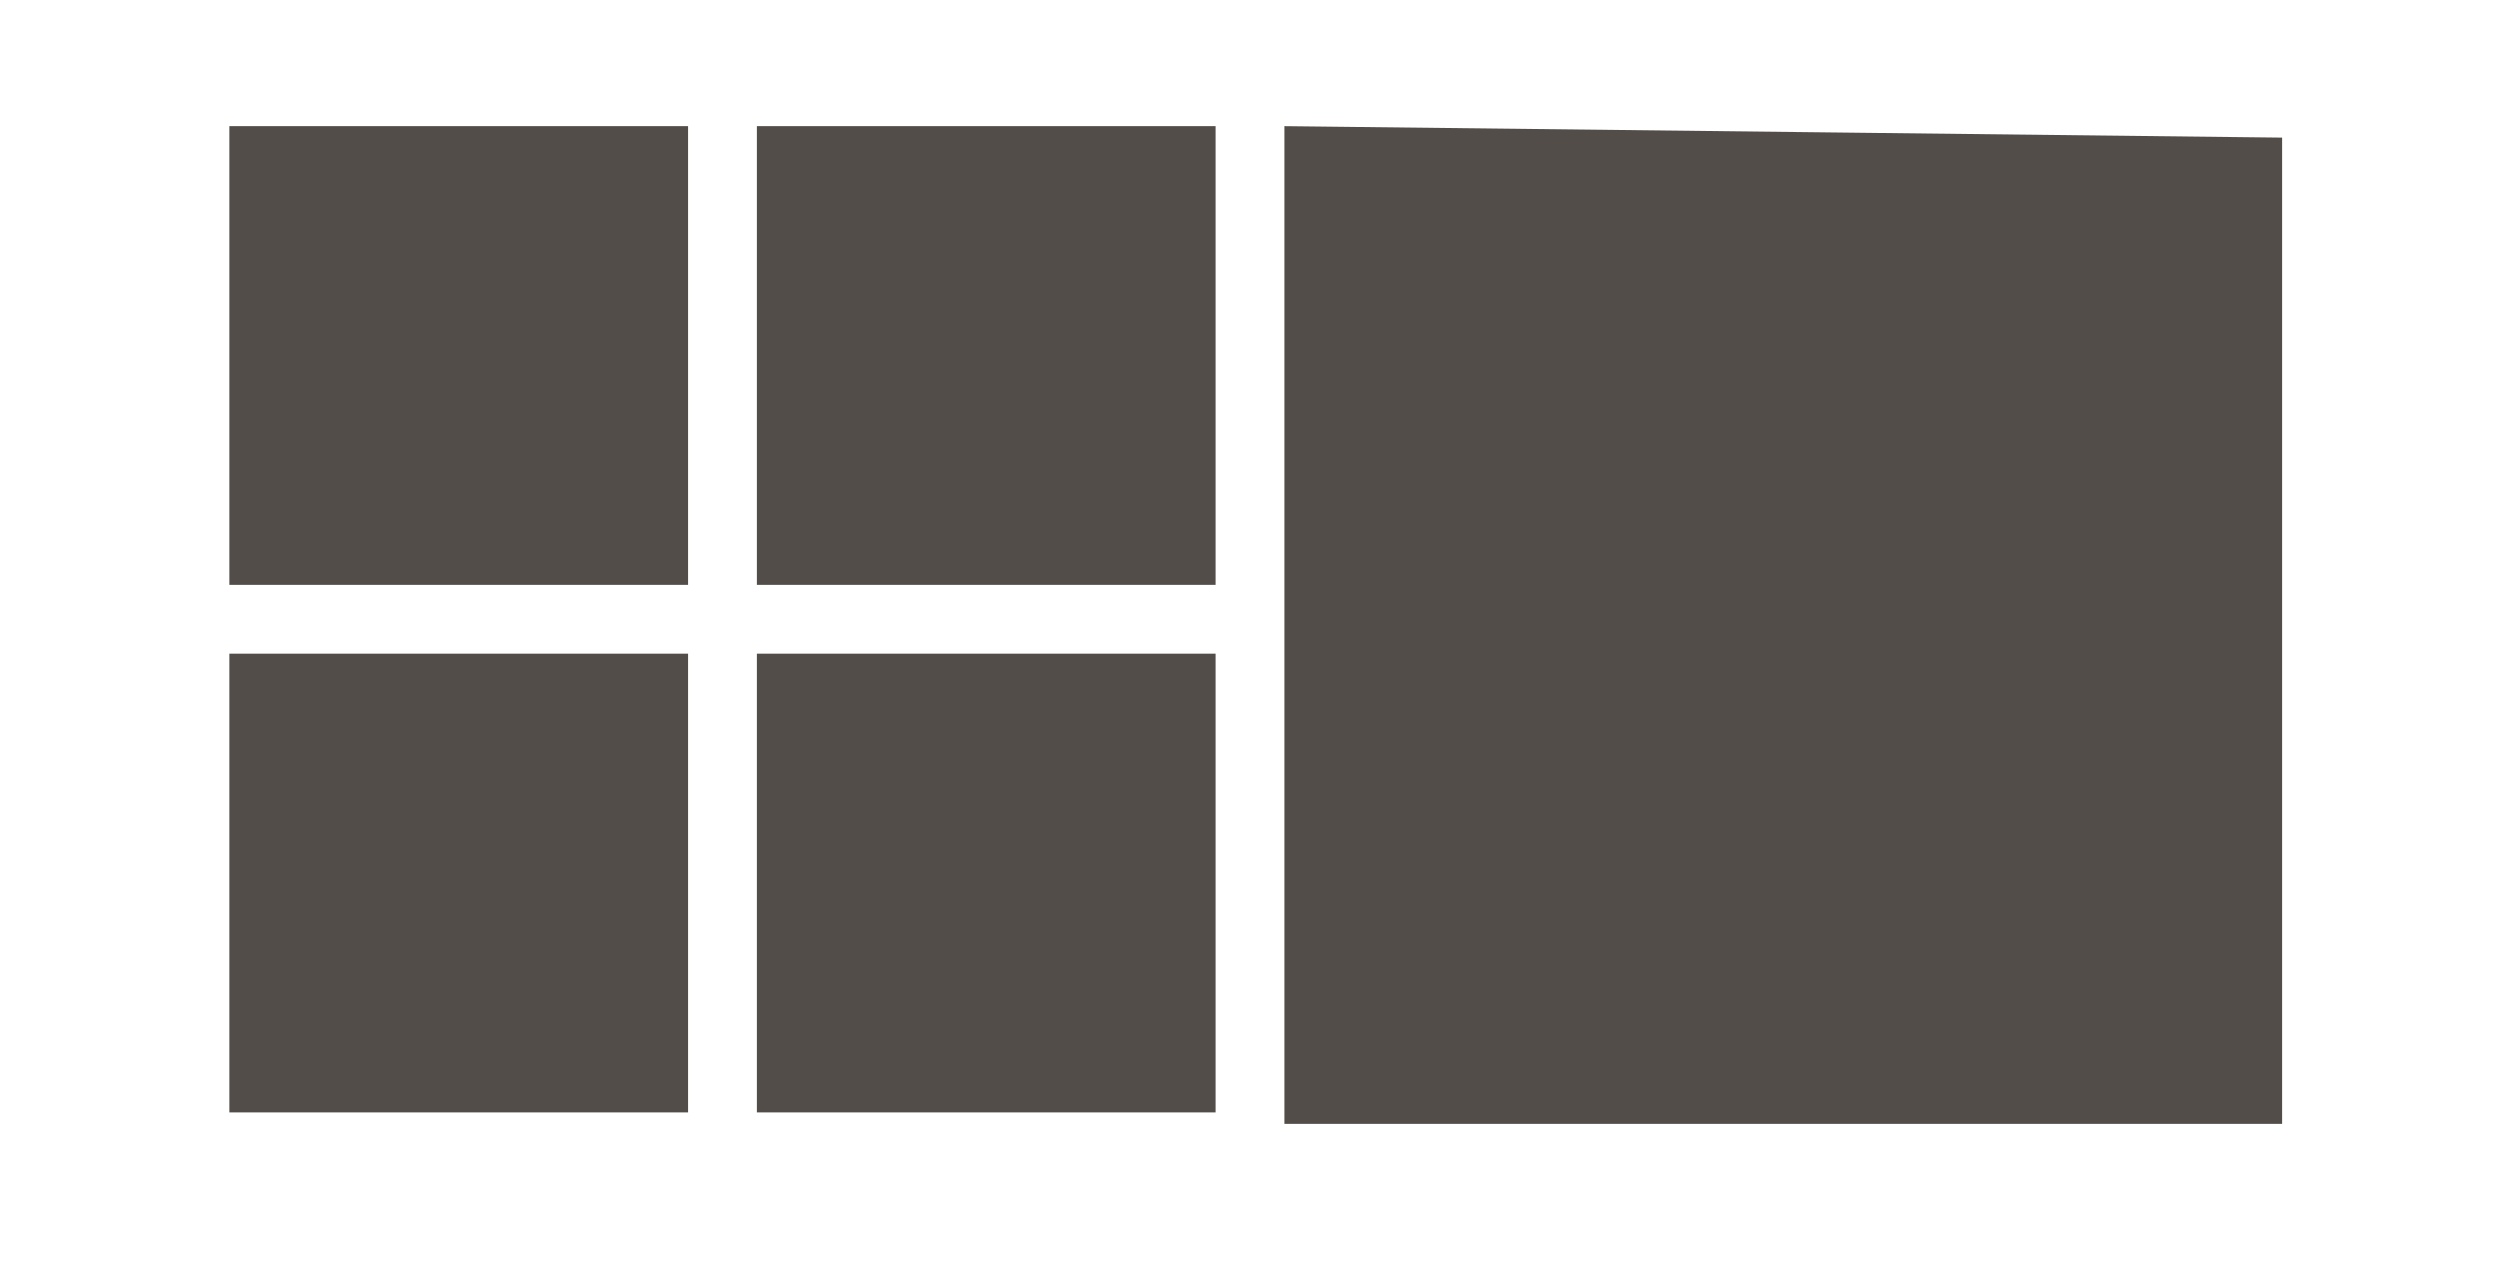 <svg width="218" height="110" xmlns="http://www.w3.org/2000/svg">
 <g>
  <title>Layer 1</title>
  <path fill="#524D49" fill-rule="evenodd" d="m20,11l40,0l0,40l-40,0l0,-40zm46,0l40,0l0,40l-40,0l0,-40zm46,0l87,1l0,86l-87,0l0,-87zm46,0l40,40l-40,-40zm-138,46l40,0l0,40l-40,0l0,-40zm46,0l40,0l0,40l-40,0l0,-40zm46,0l0,40l0,-40z" id="svg_1"/>
 </g>

</svg>